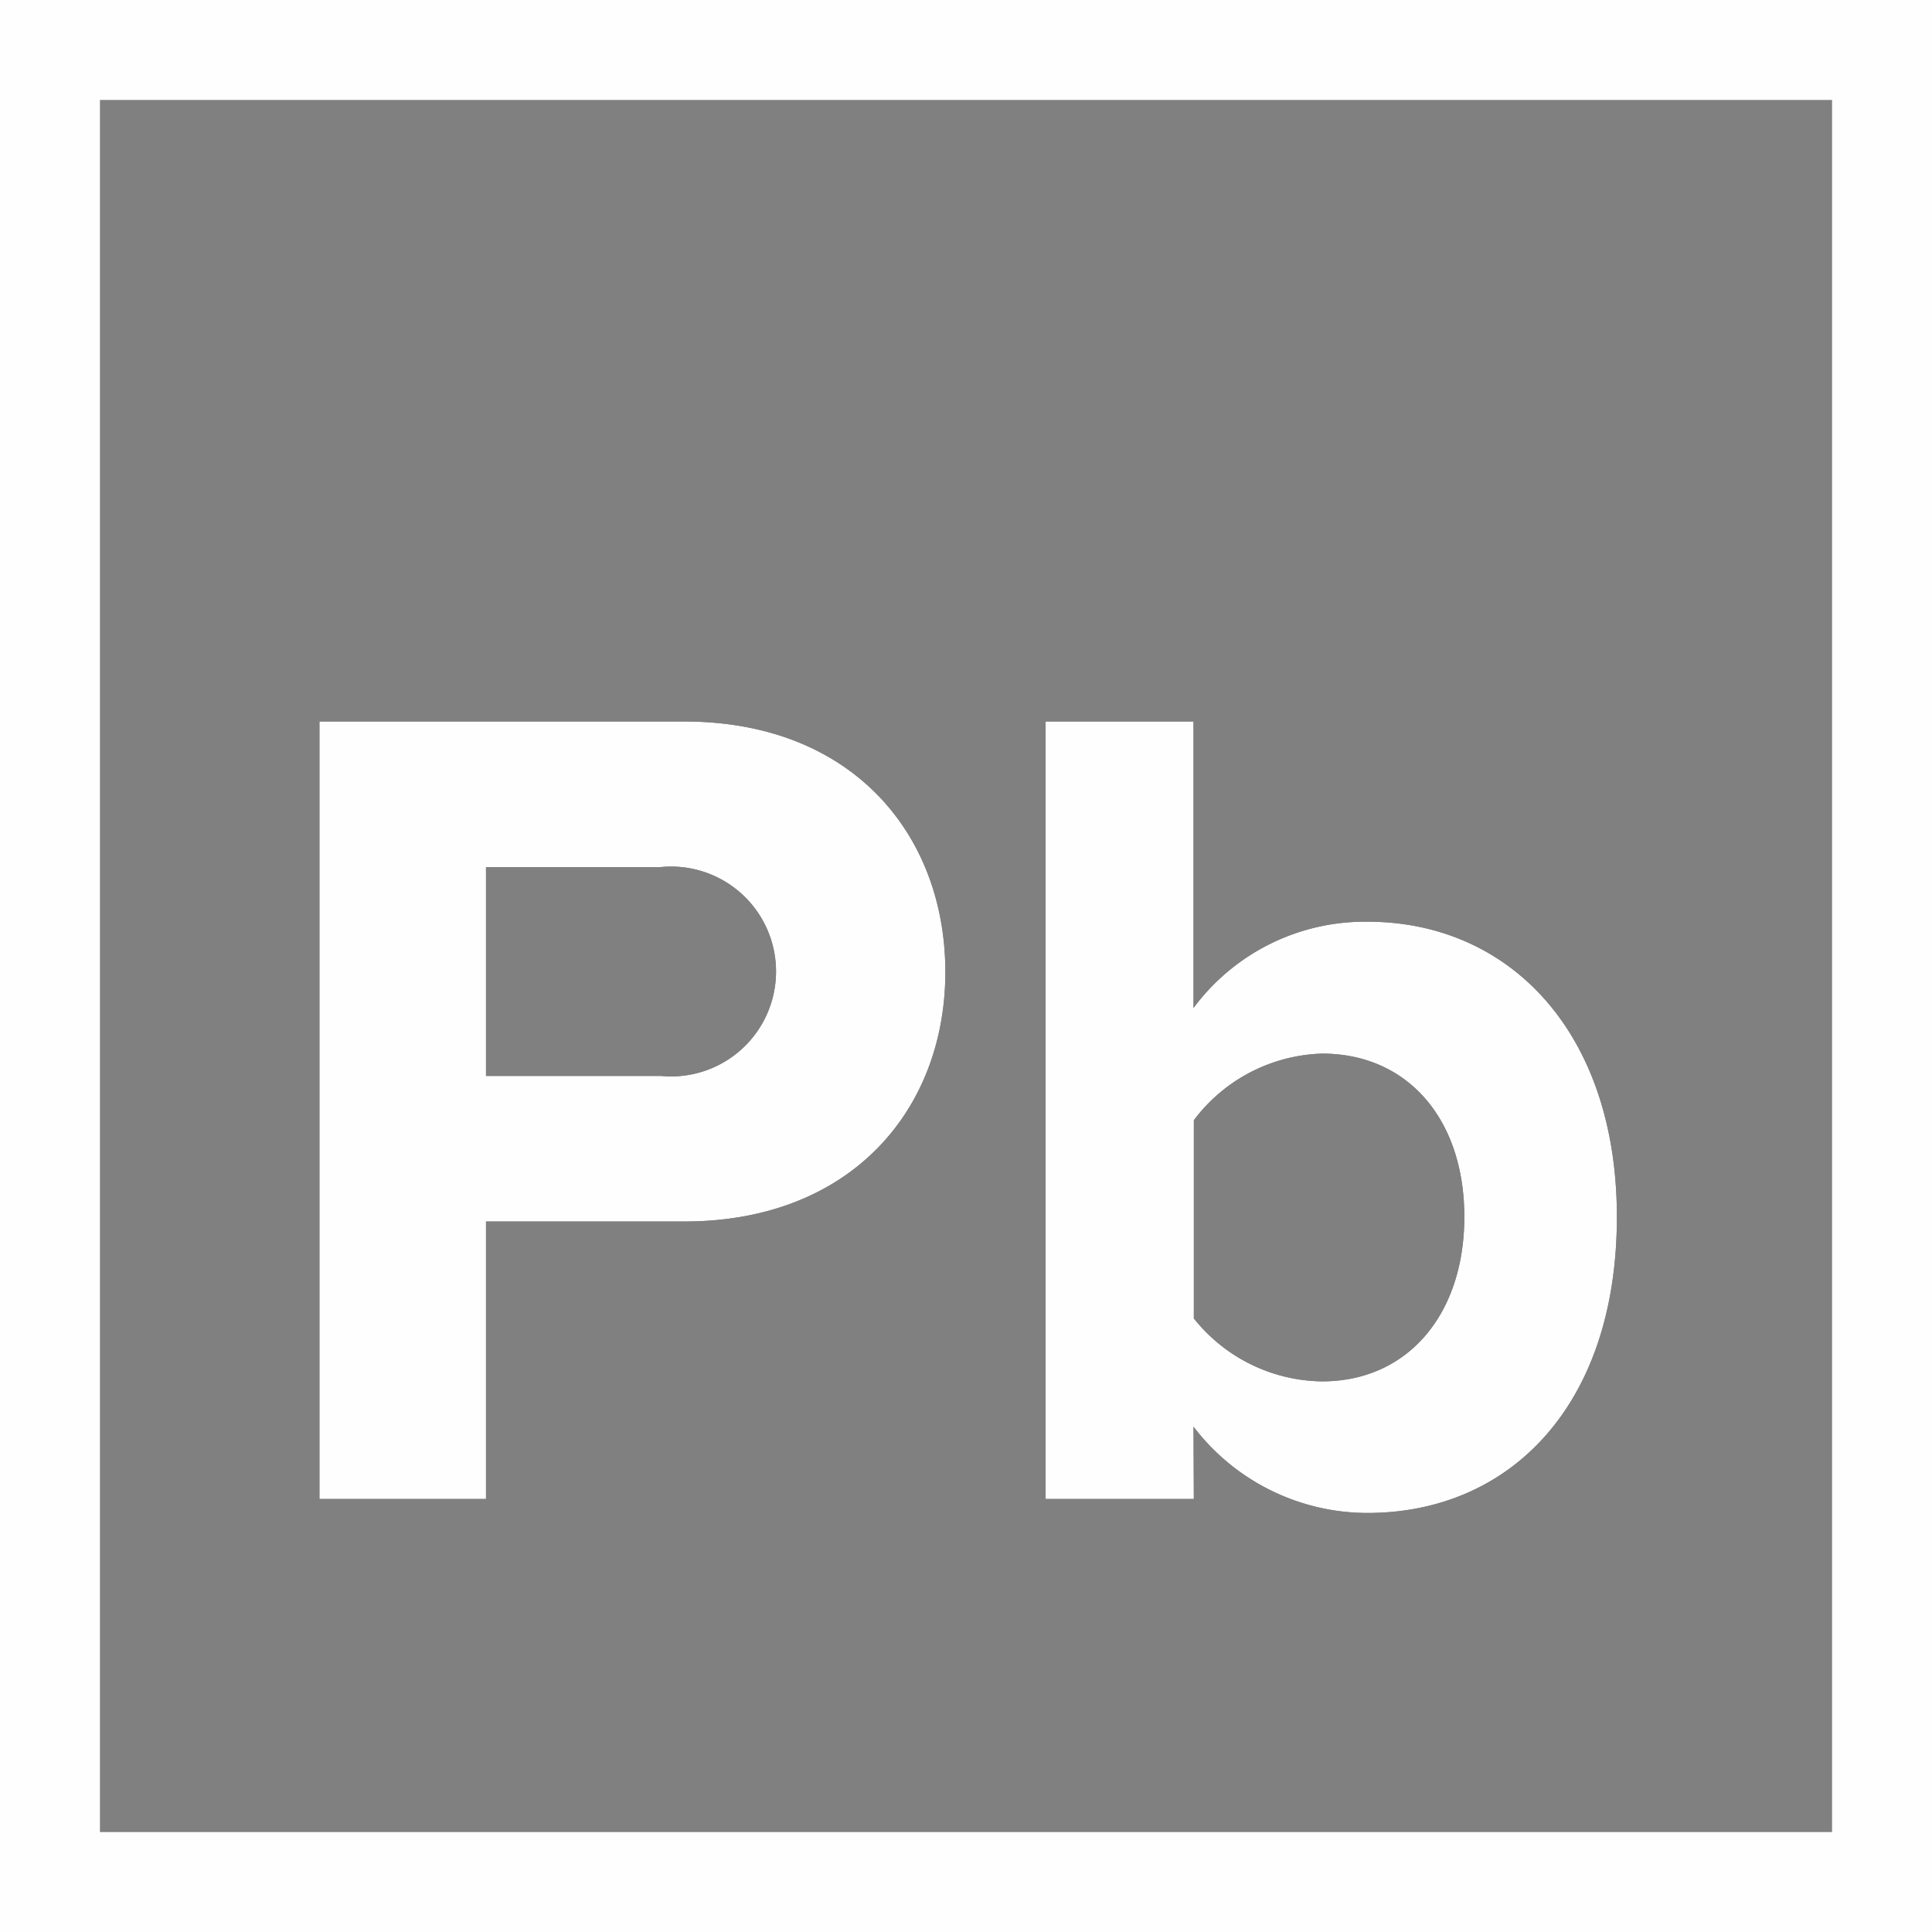 <svg id="Layer_1" data-name="Layer 1" xmlns="http://www.w3.org/2000/svg" viewBox="0 0 58 58" width="58px" height="58px"><rect x="0" y="0" width="58" height="58" fill="#808080" stroke="none"/><title>icon-Pb</title><g id="Page-1"><g id="icon-Pb"><g id="Pb"><path id="path-1" d="M14.59,45h-5V21.66H20.54c5.07,0,7.84,3.42,7.84,7.52s-2.8,7.49-7.84,7.49H14.59Zm5.25-12.7a3.15,3.15,0,1,0,0-6.27H14.59V32.3Zm16,7.28a5,5,0,0,0,3.85,1.89c2.56,0,4.27-2,4.27-4.94s-1.71-4.9-4.27-4.9a5,5,0,0,0-3.85,2Zm0,5.42H31.39V21.66h4.44v8.6a6.41,6.41,0,0,1,5.22-2.59c4.3,0,7.49,3.36,7.49,8.86,0,5.67-3.22,8.89-7.49,8.89a6.57,6.57,0,0,1-5.22-2.59Z"/><path d="M14.59,45h-5V21.66H20.54c5.07,0,7.84,3.42,7.84,7.52s-2.8,7.49-7.84,7.49H14.59Zm5.25-12.7a3.15,3.15,0,1,0,0-6.27H14.59V32.3Zm16,7.28a5,5,0,0,0,3.85,1.89c2.56,0,4.27-2,4.27-4.94s-1.71-4.9-4.27-4.9a5,5,0,0,0-3.85,2Zm0,5.42H31.39V21.66h4.44v8.6a6.41,6.41,0,0,1,5.22-2.59c4.3,0,7.49,3.36,7.49,8.86,0,5.67-3.22,8.89-7.49,8.89a6.57,6.57,0,0,1-5.22-2.59Z" style="fill:#fffefe"/></g><rect id="Rectangle" x="1.5" y="1.5" width="55" height="55" style="fill:none;stroke:#fffefe;stroke-width:3px"/></g></g></svg>